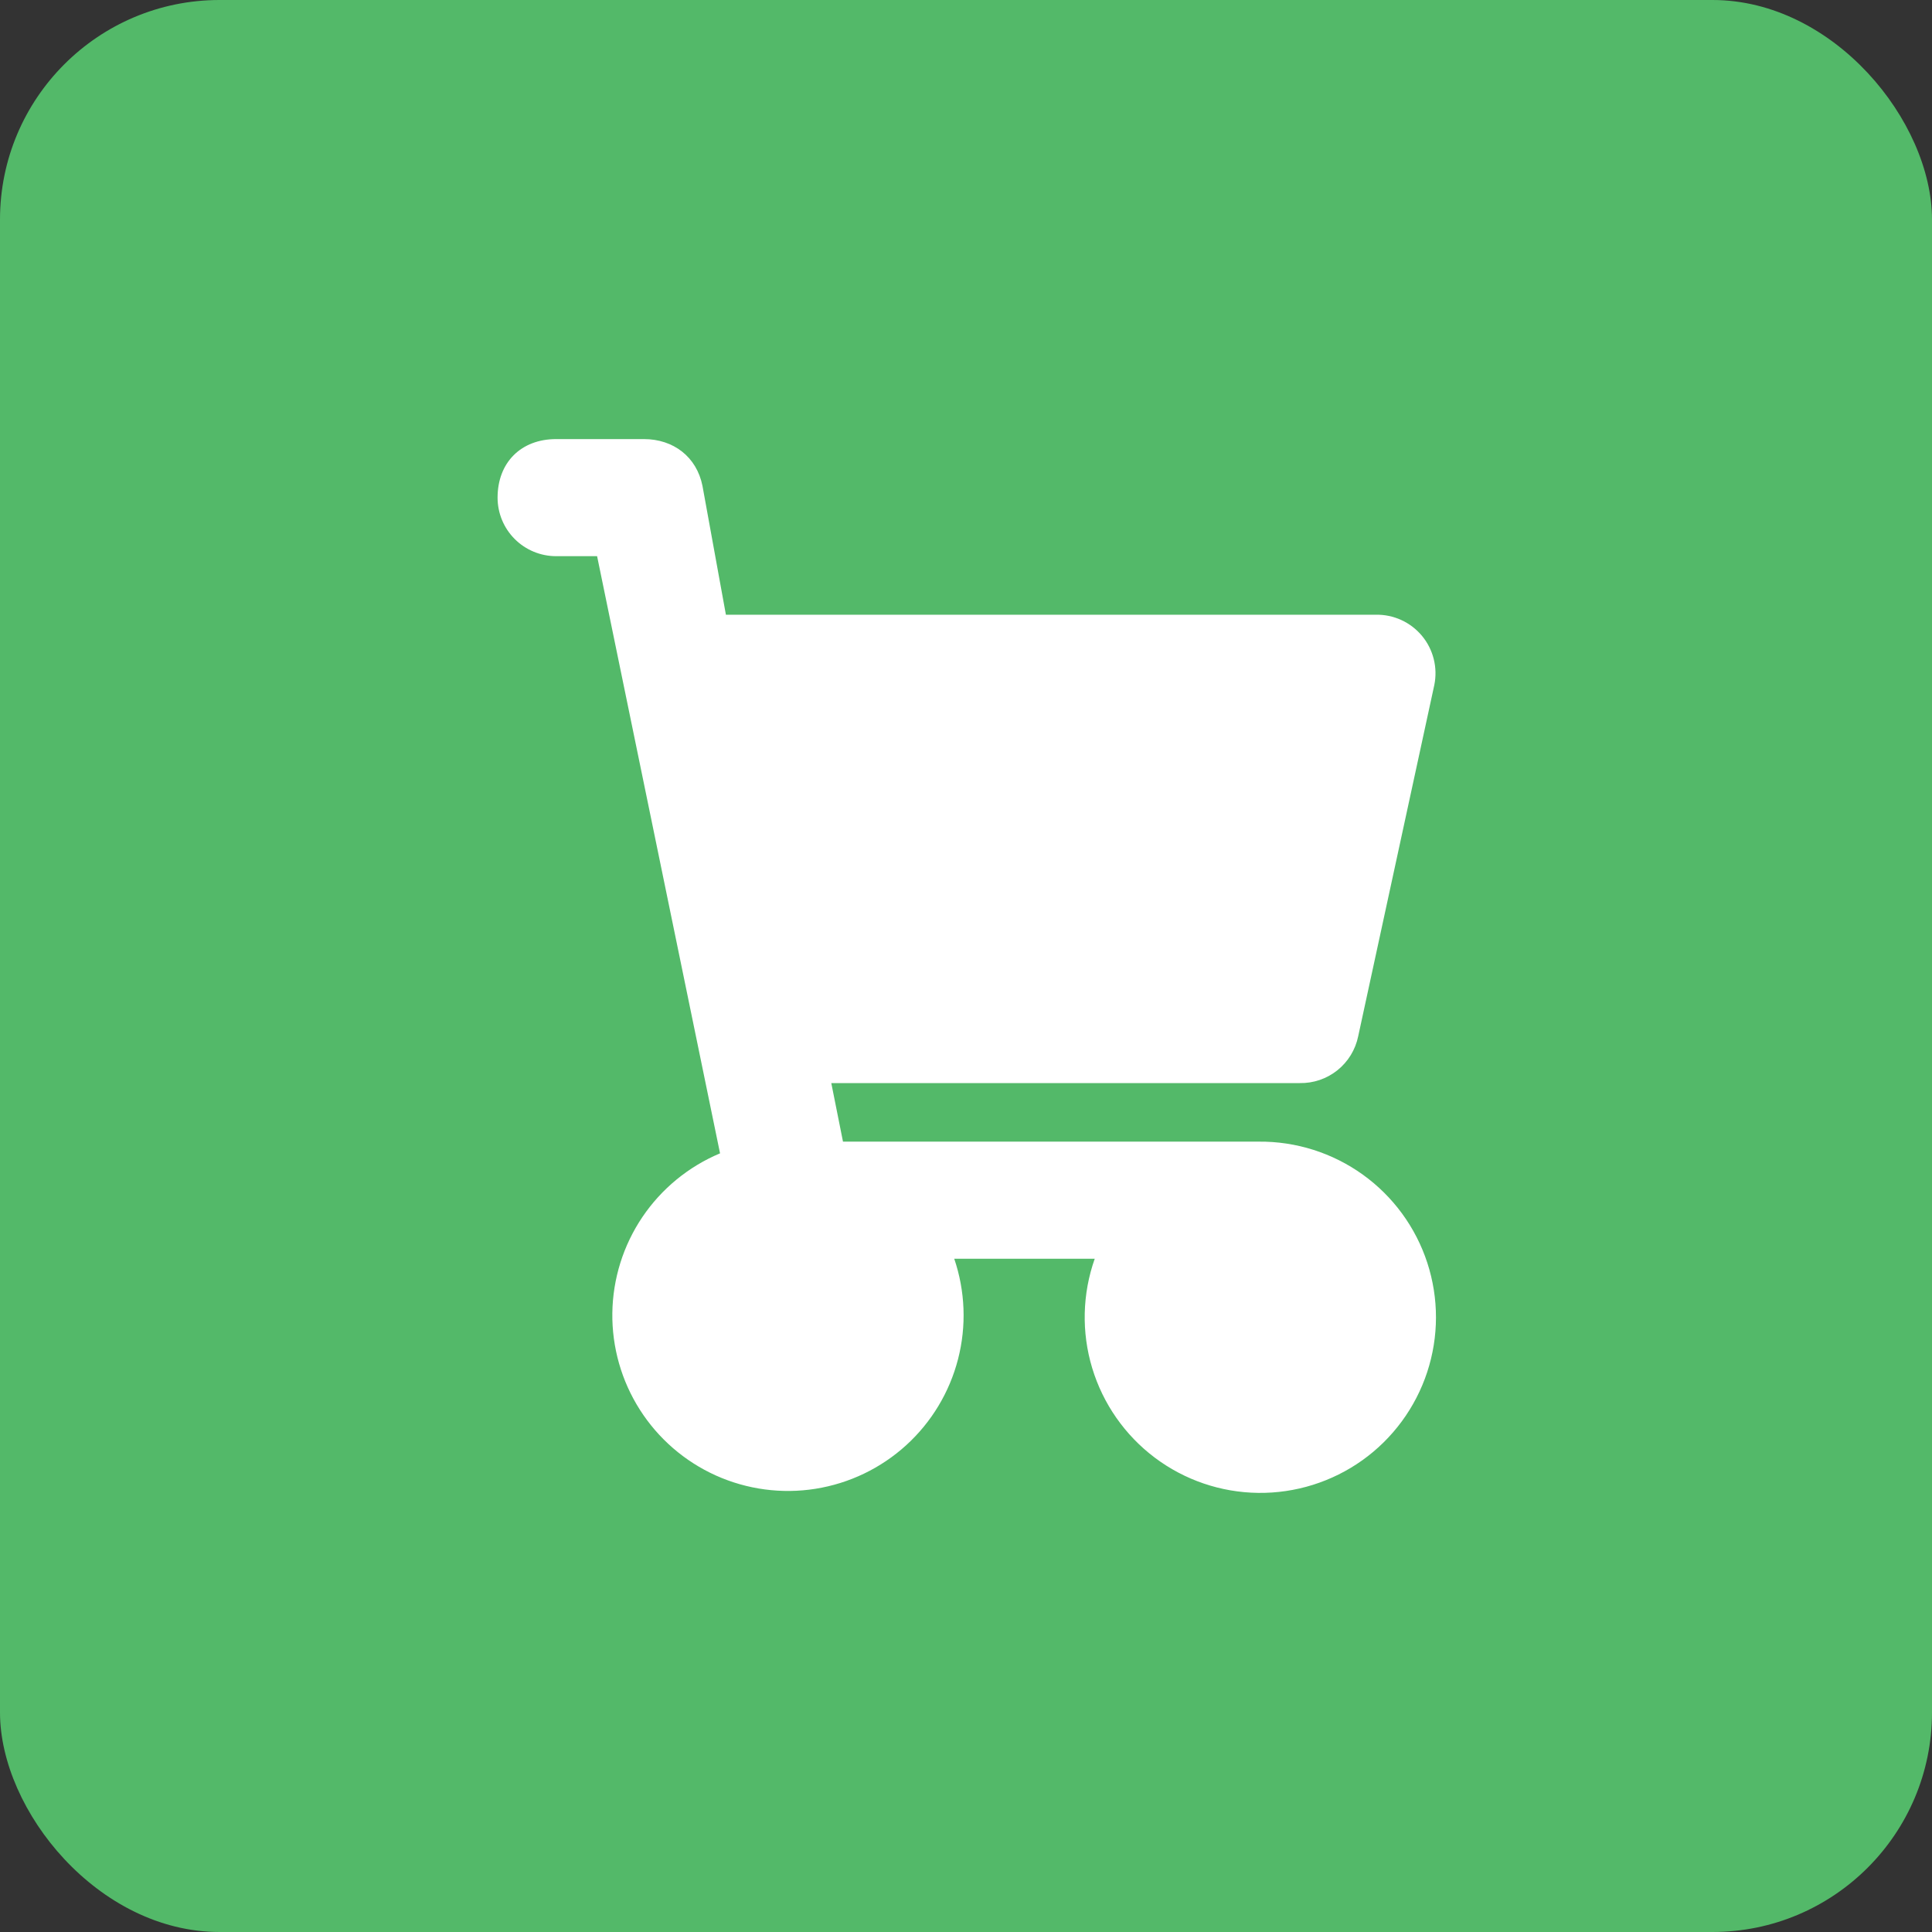 <svg width="88" height="88" viewBox="0 0 88 88" fill="none" xmlns="http://www.w3.org/2000/svg">
<rect x="0" y="0" width="88" height="88" fill="#333333" stroke="none"/>
<rect width="88" height="88" rx="10" fill="#53B969"/>
<path fillRule="evenodd" clipRule="evenodd" d="M22.664 22.667C22.664 21.067 23.731 20 25.331 20H29.331C30.664 20 31.731 20.8 31.997 22.133L33.064 28H62.664C63.064 27.992 63.461 28.074 63.825 28.24C64.189 28.406 64.51 28.652 64.767 28.959C65.023 29.266 65.206 29.627 65.304 30.015C65.402 30.403 65.411 30.808 65.331 31.2L61.864 47.2C61.739 47.811 61.404 48.36 60.917 48.749C60.43 49.139 59.821 49.346 59.197 49.333H37.864L38.397 52H57.331C59.032 51.984 60.694 52.511 62.076 53.504C63.457 54.497 64.486 55.904 65.013 57.522C65.54 59.14 65.538 60.883 65.006 62.5C64.474 64.116 63.441 65.521 62.057 66.51C60.672 67.498 59.008 68.02 57.307 67.999C55.606 67.978 53.955 67.415 52.596 66.392C51.237 65.368 50.239 63.939 49.747 62.31C49.256 60.681 49.297 58.938 49.864 57.333H43.464C43.966 58.809 44.027 60.399 43.637 61.909C43.248 63.418 42.426 64.781 41.273 65.83C40.12 66.878 38.686 67.567 37.146 67.812C35.607 68.057 34.029 67.846 32.608 67.207C31.186 66.567 29.983 65.526 29.145 64.211C28.307 62.897 27.871 61.366 27.891 59.808C27.912 58.249 28.387 56.73 29.258 55.438C30.13 54.146 31.36 53.136 32.797 52.533L27.197 25.333H25.331C24.623 25.333 23.945 25.052 23.445 24.552C22.945 24.052 22.664 23.374 22.664 22.667Z" fill="white"/>
</svg>
